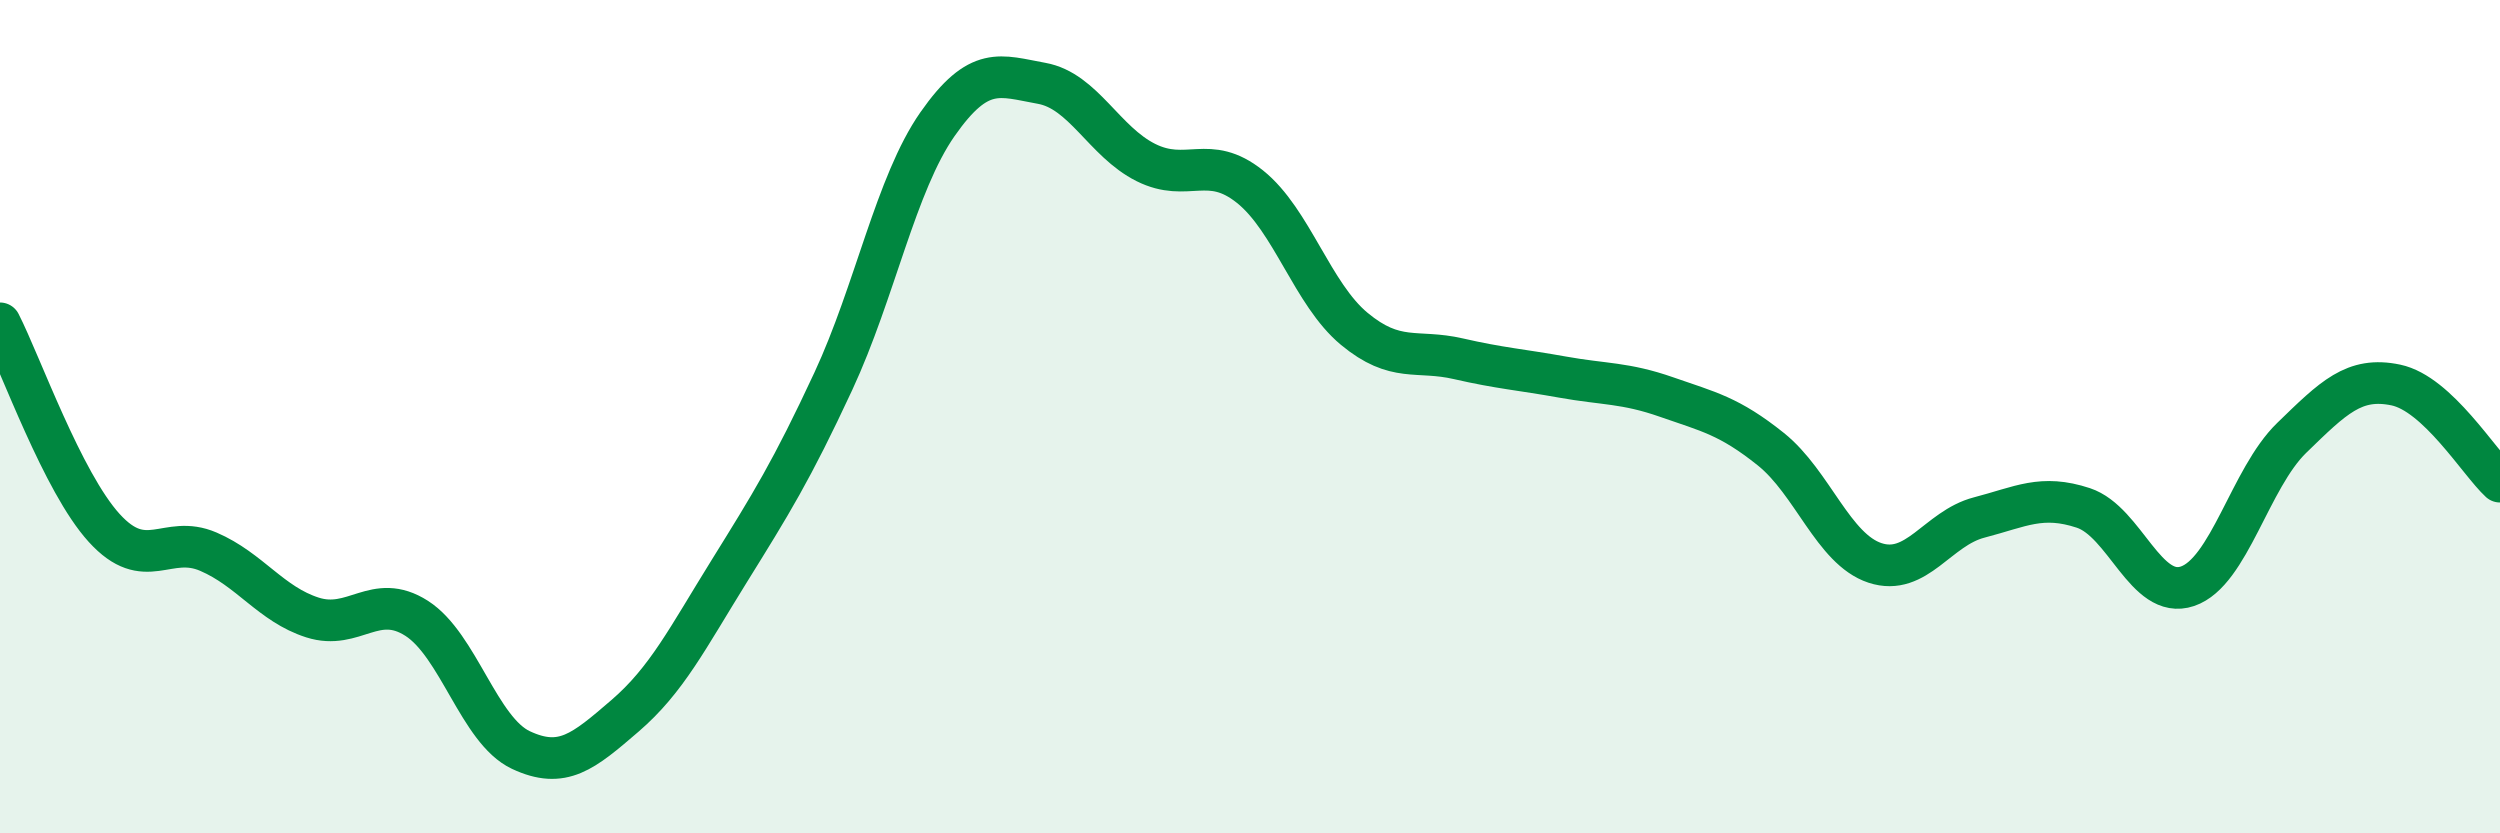 
    <svg width="60" height="20" viewBox="0 0 60 20" xmlns="http://www.w3.org/2000/svg">
      <path
        d="M 0,7.76 C 0.5,8.74 1.5,11.57 2.5,12.67 C 3.5,13.77 4,12.81 5,13.24 C 6,13.67 6.5,14.5 7.5,14.82 C 8.5,15.14 9,14.2 10,14.84 C 11,15.48 11.5,17.53 12.5,18 C 13.5,18.47 14,18.04 15,17.18 C 16,16.32 16.5,15.32 17.5,13.71 C 18.5,12.1 19,11.3 20,9.15 C 21,7 21.5,4.41 22.5,2.98 C 23.5,1.55 24,1.82 25,2 C 26,2.18 26.5,3.4 27.5,3.9 C 28.5,4.4 29,3.68 30,4.48 C 31,5.28 31.5,7.06 32.5,7.89 C 33.5,8.72 34,8.38 35,8.61 C 36,8.84 36.5,8.87 37.5,9.05 C 38.5,9.23 39,9.18 40,9.53 C 41,9.88 41.5,9.98 42.5,10.78 C 43.5,11.58 44,13.18 45,13.51 C 46,13.84 46.5,12.68 47.5,12.42 C 48.5,12.16 49,11.86 50,12.19 C 51,12.52 51.5,14.41 52.5,14.07 C 53.5,13.73 54,11.48 55,10.51 C 56,9.54 56.5,9.03 57.5,9.24 C 58.5,9.45 59.5,11.1 60,11.56L60 20L0 20Z"
        fill="#008740"
        opacity="0.1"
        stroke-linecap="round"
        stroke-linejoin="round"
      />
      <path
        d="M 0,7.76 C 0.5,8.74 1.5,11.57 2.5,12.67 C 3.5,13.77 4,12.81 5,13.24 C 6,13.67 6.5,14.5 7.5,14.82 C 8.5,15.14 9,14.2 10,14.84 C 11,15.48 11.5,17.53 12.5,18 C 13.5,18.47 14,18.04 15,17.18 C 16,16.32 16.5,15.32 17.5,13.71 C 18.5,12.1 19,11.3 20,9.15 C 21,7 21.5,4.41 22.5,2.98 C 23.5,1.55 24,1.82 25,2 C 26,2.18 26.5,3.4 27.5,3.9 C 28.5,4.4 29,3.68 30,4.48 C 31,5.28 31.5,7.06 32.5,7.89 C 33.5,8.72 34,8.38 35,8.61 C 36,8.84 36.5,8.87 37.5,9.05 C 38.5,9.23 39,9.18 40,9.53 C 41,9.88 41.5,9.98 42.5,10.78 C 43.5,11.58 44,13.18 45,13.51 C 46,13.84 46.5,12.68 47.5,12.42 C 48.5,12.16 49,11.86 50,12.19 C 51,12.52 51.5,14.41 52.5,14.07 C 53.5,13.73 54,11.48 55,10.51 C 56,9.54 56.5,9.03 57.5,9.24 C 58.5,9.45 59.5,11.1 60,11.56"
        stroke="#008740"
        stroke-width="1"
        fill="none"
        stroke-linecap="round"
        stroke-linejoin="round"
      />
    </svg>
  